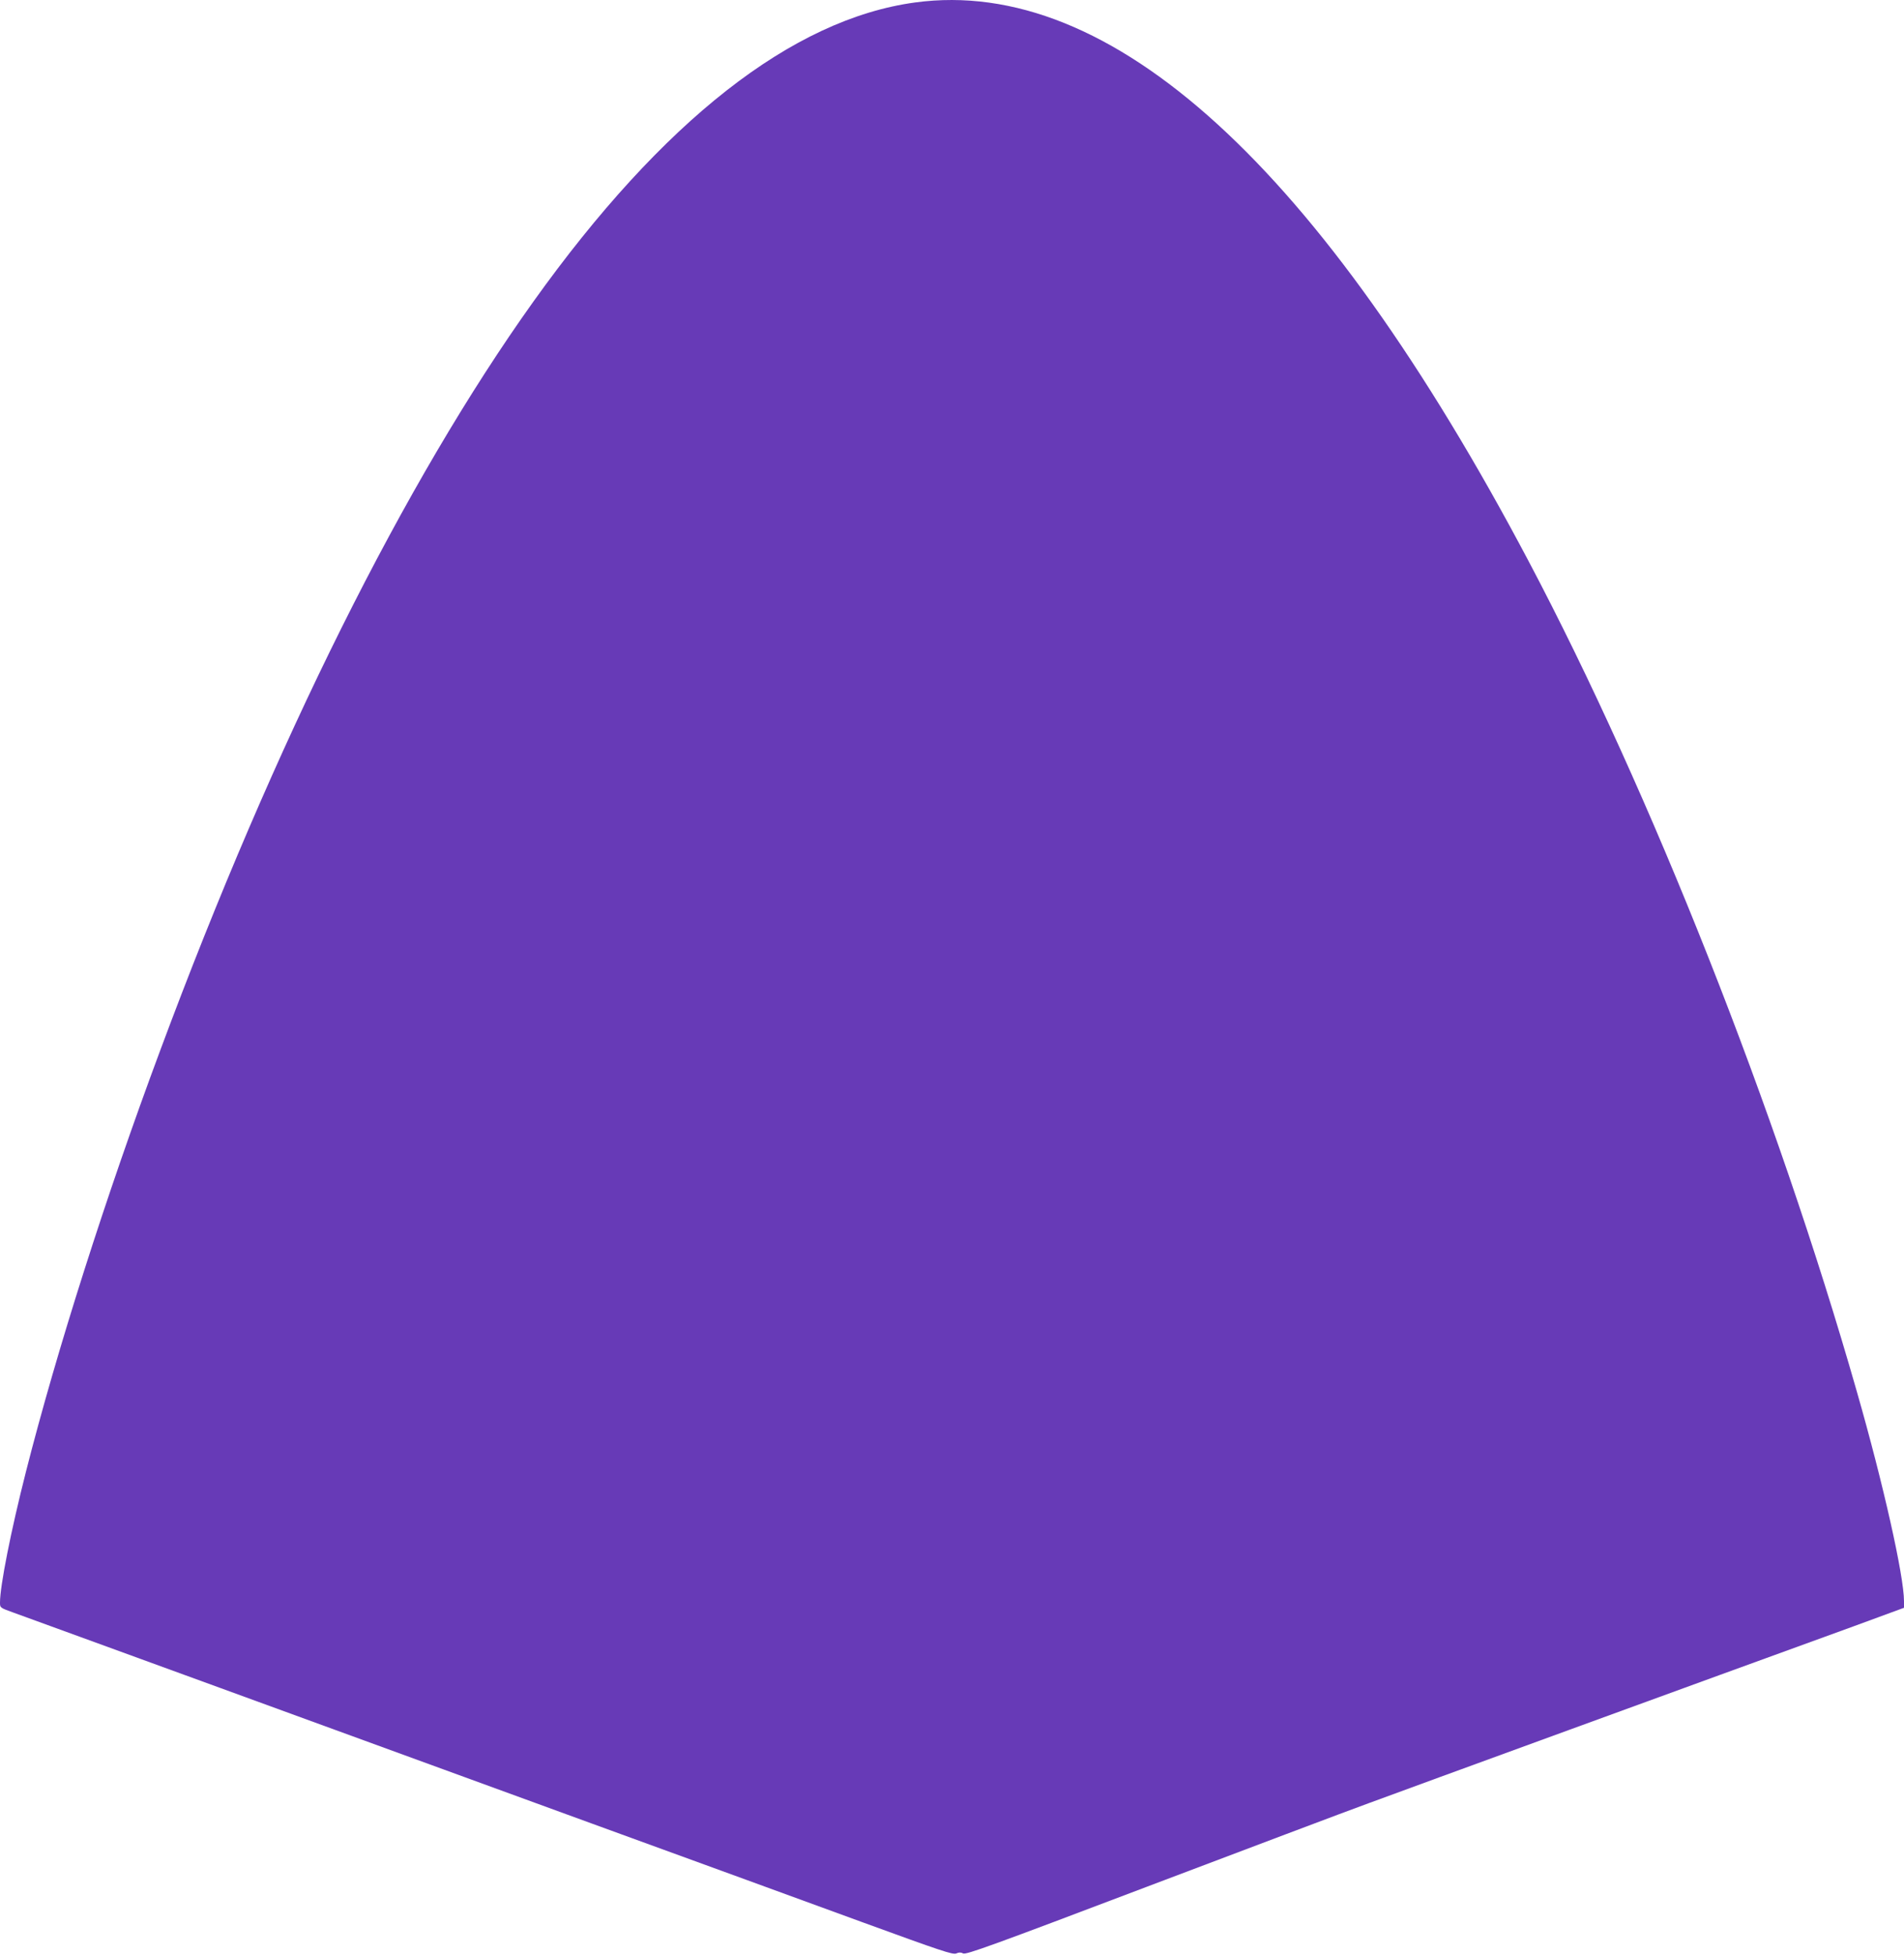 <?xml version="1.0" standalone="no"?>
<!DOCTYPE svg PUBLIC "-//W3C//DTD SVG 20010904//EN"
 "http://www.w3.org/TR/2001/REC-SVG-20010904/DTD/svg10.dtd">
<svg version="1.0" xmlns="http://www.w3.org/2000/svg"
 width="1247pt" height="1280pt" viewBox="0 0 1247 1280"
 preserveAspectRatio="xMidYMid meet">
<g transform="translate(0,1280) scale(0.1,-0.1)"
fill="#673ab7" stroke="none">
<path d="M5994 12784 c-805 -109 -1654 -774 -2501 -1959 -844 -1181 -1692
-2881 -2443 -4900 -357 -958 -679 -1969 -880 -2760 -99 -389 -170 -748 -170
-857 0 -34 0 -34 92 -67 51 -19 658 -239 1348 -491 690 -252 1788 -652 2440
-890 652 -237 1449 -528 1772 -646 510 -186 590 -213 611 -203 18 8 30 8 45 0
18 -10 197 55 1199 435 648 245 1304 493 1458 549 243 90 2200 804 3173 1157
l332 122 0 43 c0 164 -136 771 -309 1373 -528 1847 -1347 3918 -2149 5435
-1367 2586 -2737 3833 -4018 3659z"/>
</g>
</svg>
